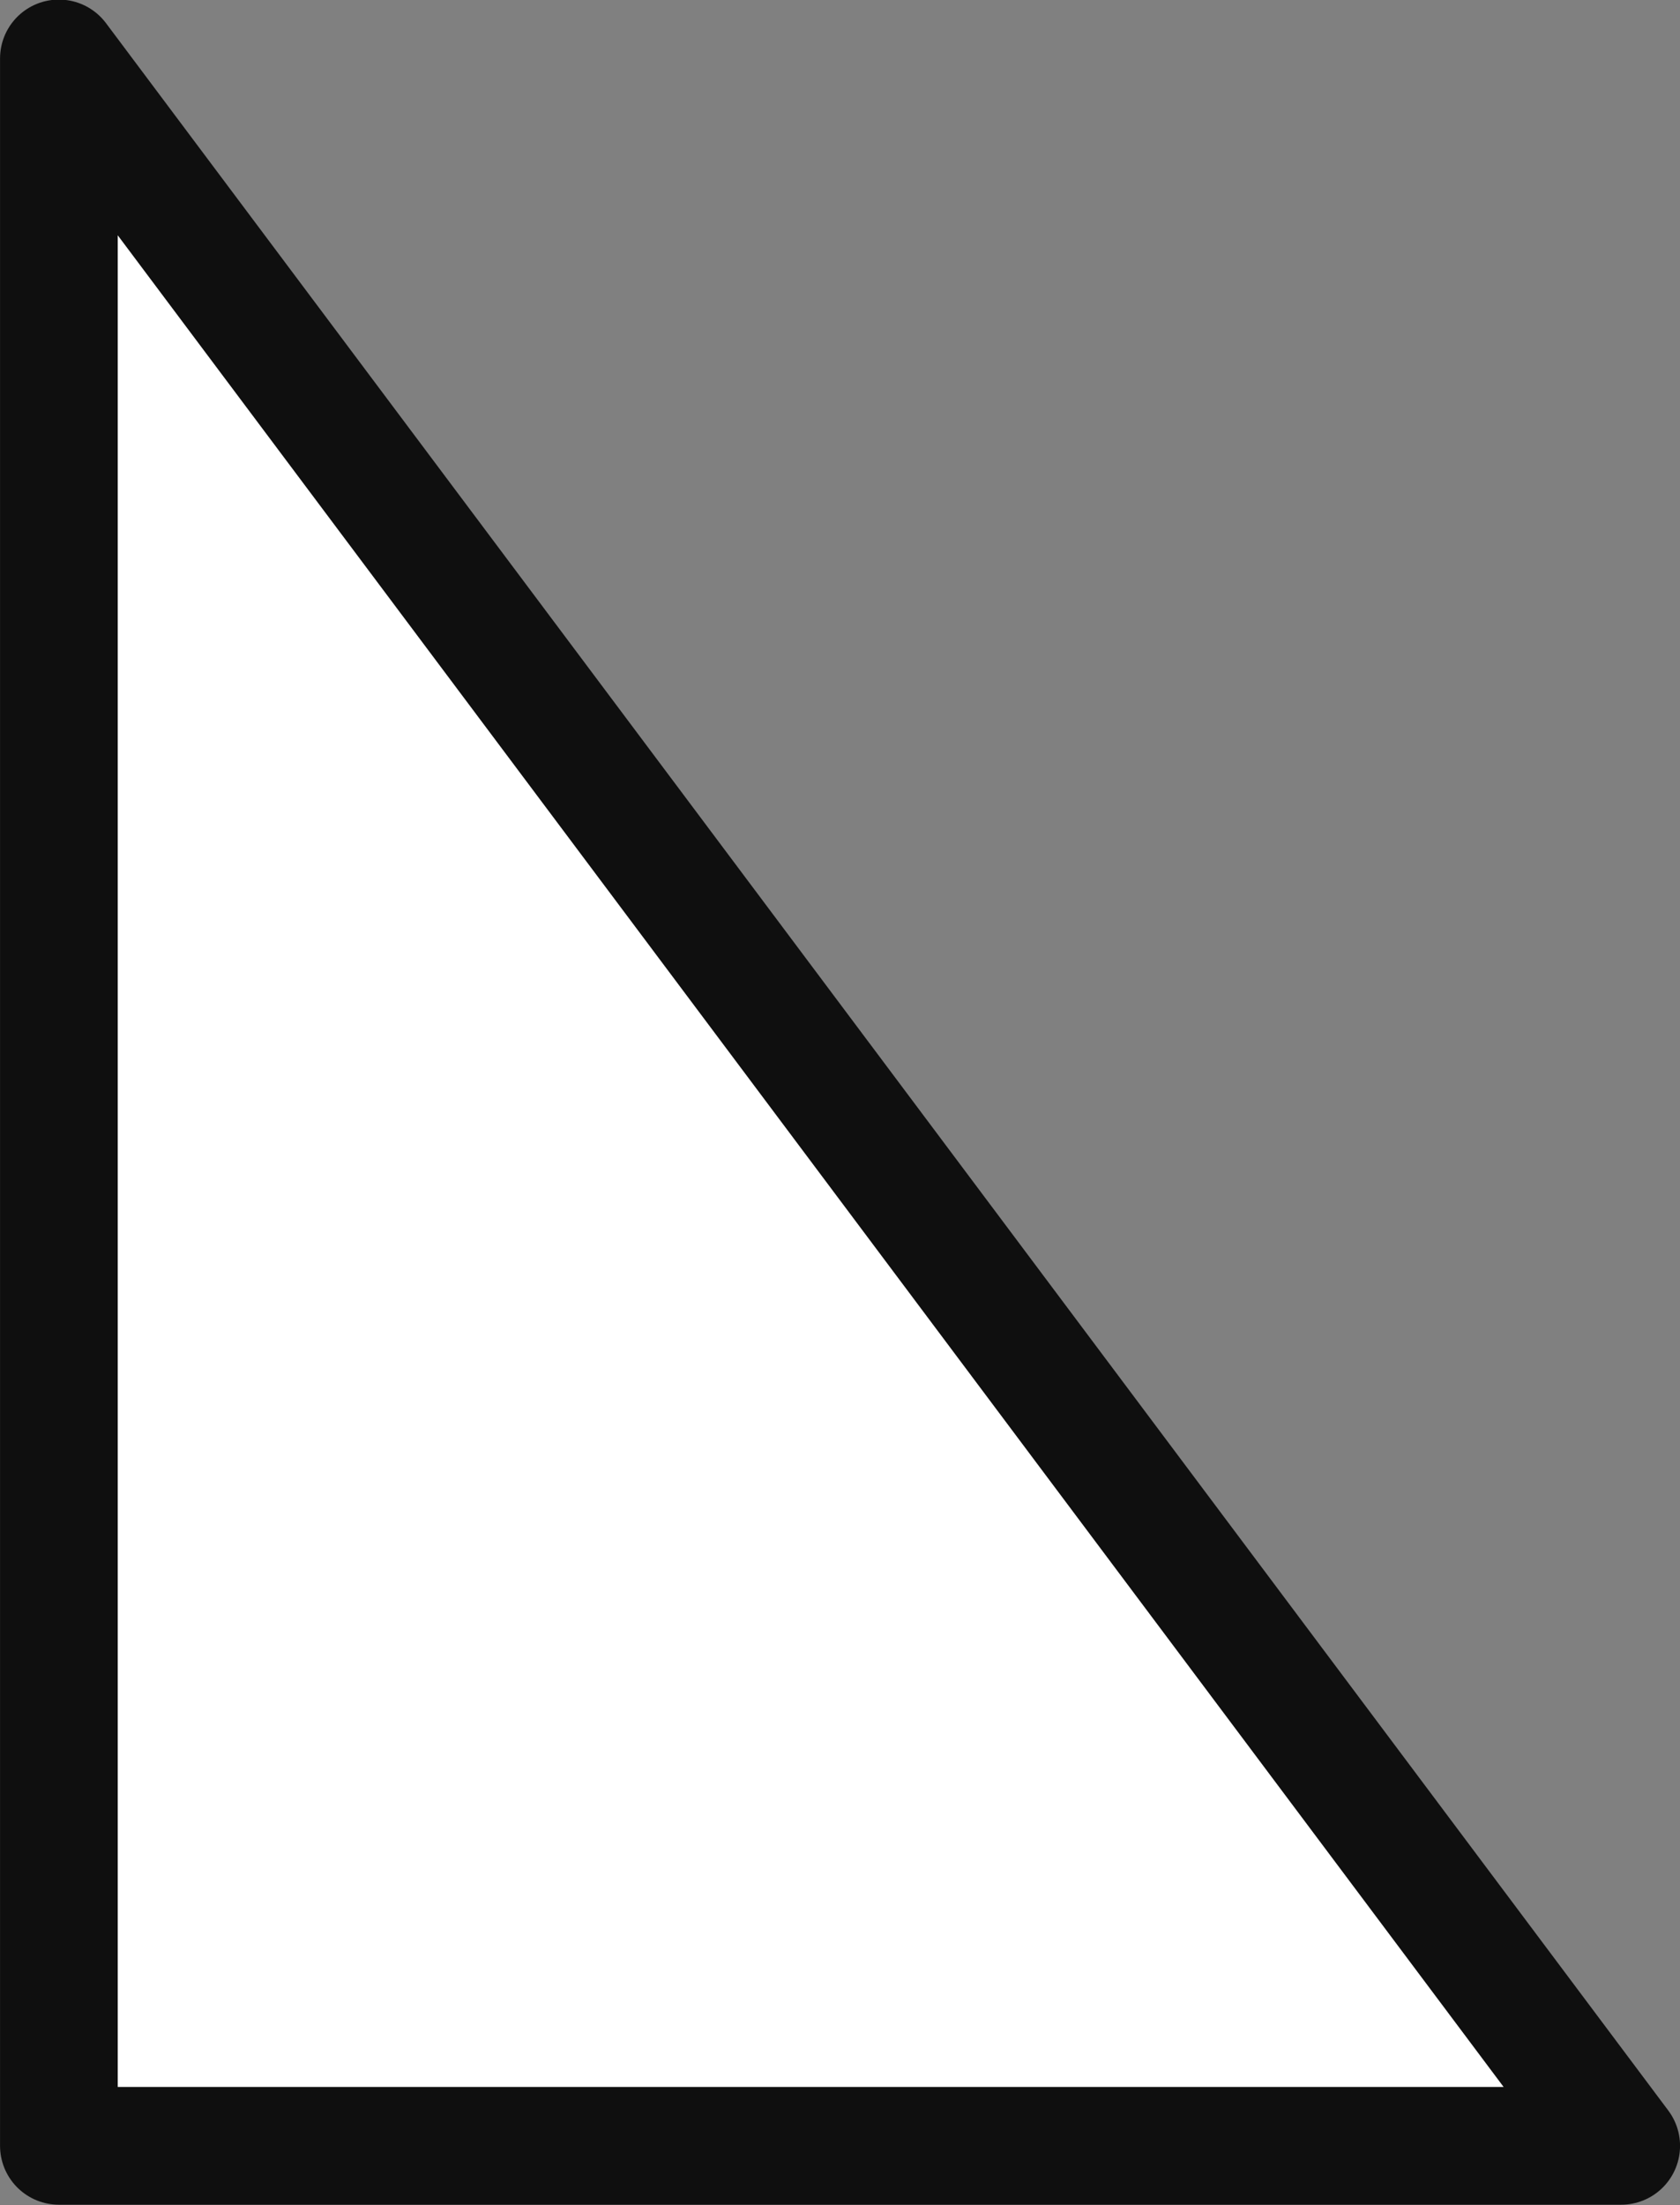 <?xml version="1.0" encoding="UTF-8"?>
<svg width="17.771mm" height="23.317mm" version="1.1" viewBox="0 0 17.771 23.317" xmlns="http://www.w3.org/2000/svg"><rect x="0" y="0" width="17.771" height="23.317" fill="#808080" stroke="none"/><g transform="translate(-6.115 -273.45)"><path d="m23.264 296.14h-16.526v-22.072z" fill="#fff" stroke="#0f0f0f" stroke-linecap="round" stroke-linejoin="round" stroke-width="1.245" style="paint-order:stroke fill markers"/></g></svg>
